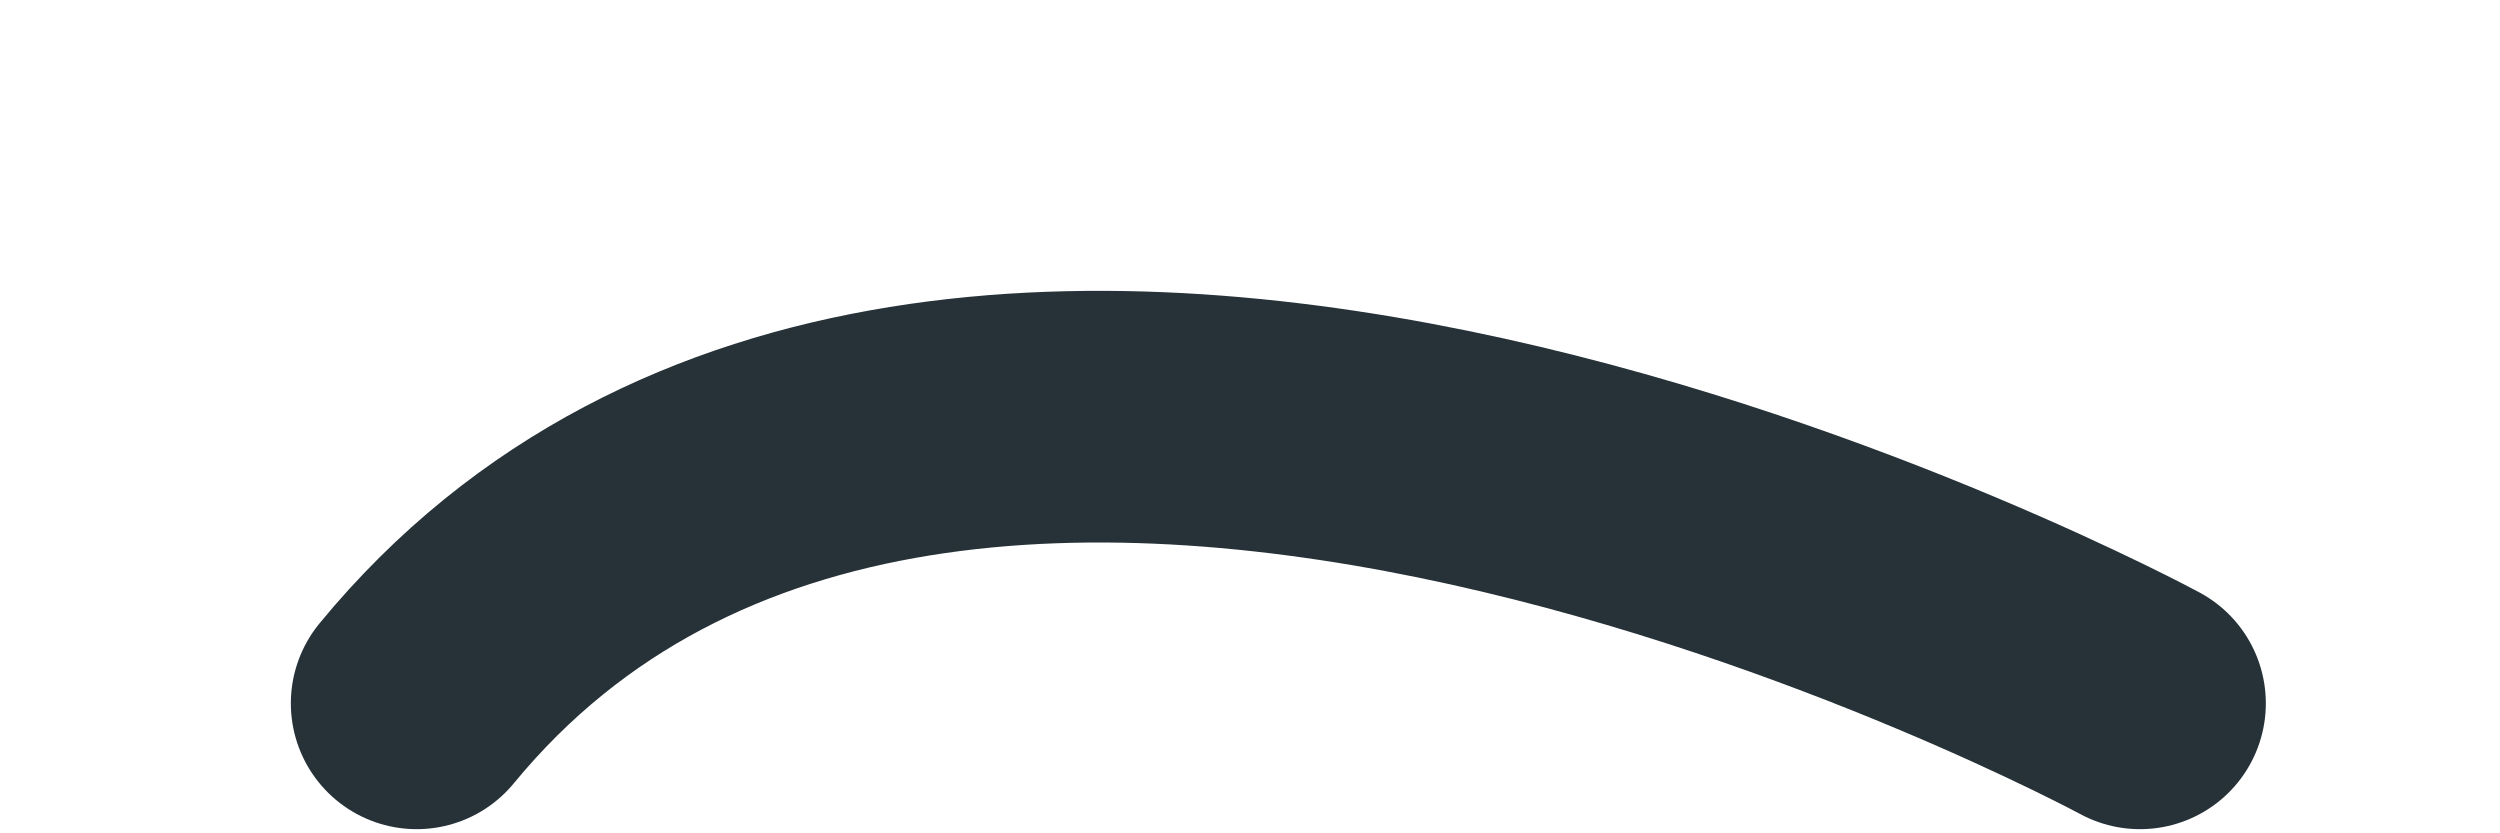 <?xml version="1.0" encoding="utf-8"?>
<svg xmlns="http://www.w3.org/2000/svg" fill="none" height="100%" overflow="visible" preserveAspectRatio="none" style="display: block;" viewBox="0 0 6 2" width="100%">
<path d="M5.136 1.688C5.136 1.688 2.273 0.14 1 1.688" id="Vector" stroke="#263238" stroke-linecap="round" stroke-linejoin="round" stroke-miterlimit="10" stroke-width="0.604"/>
</svg>